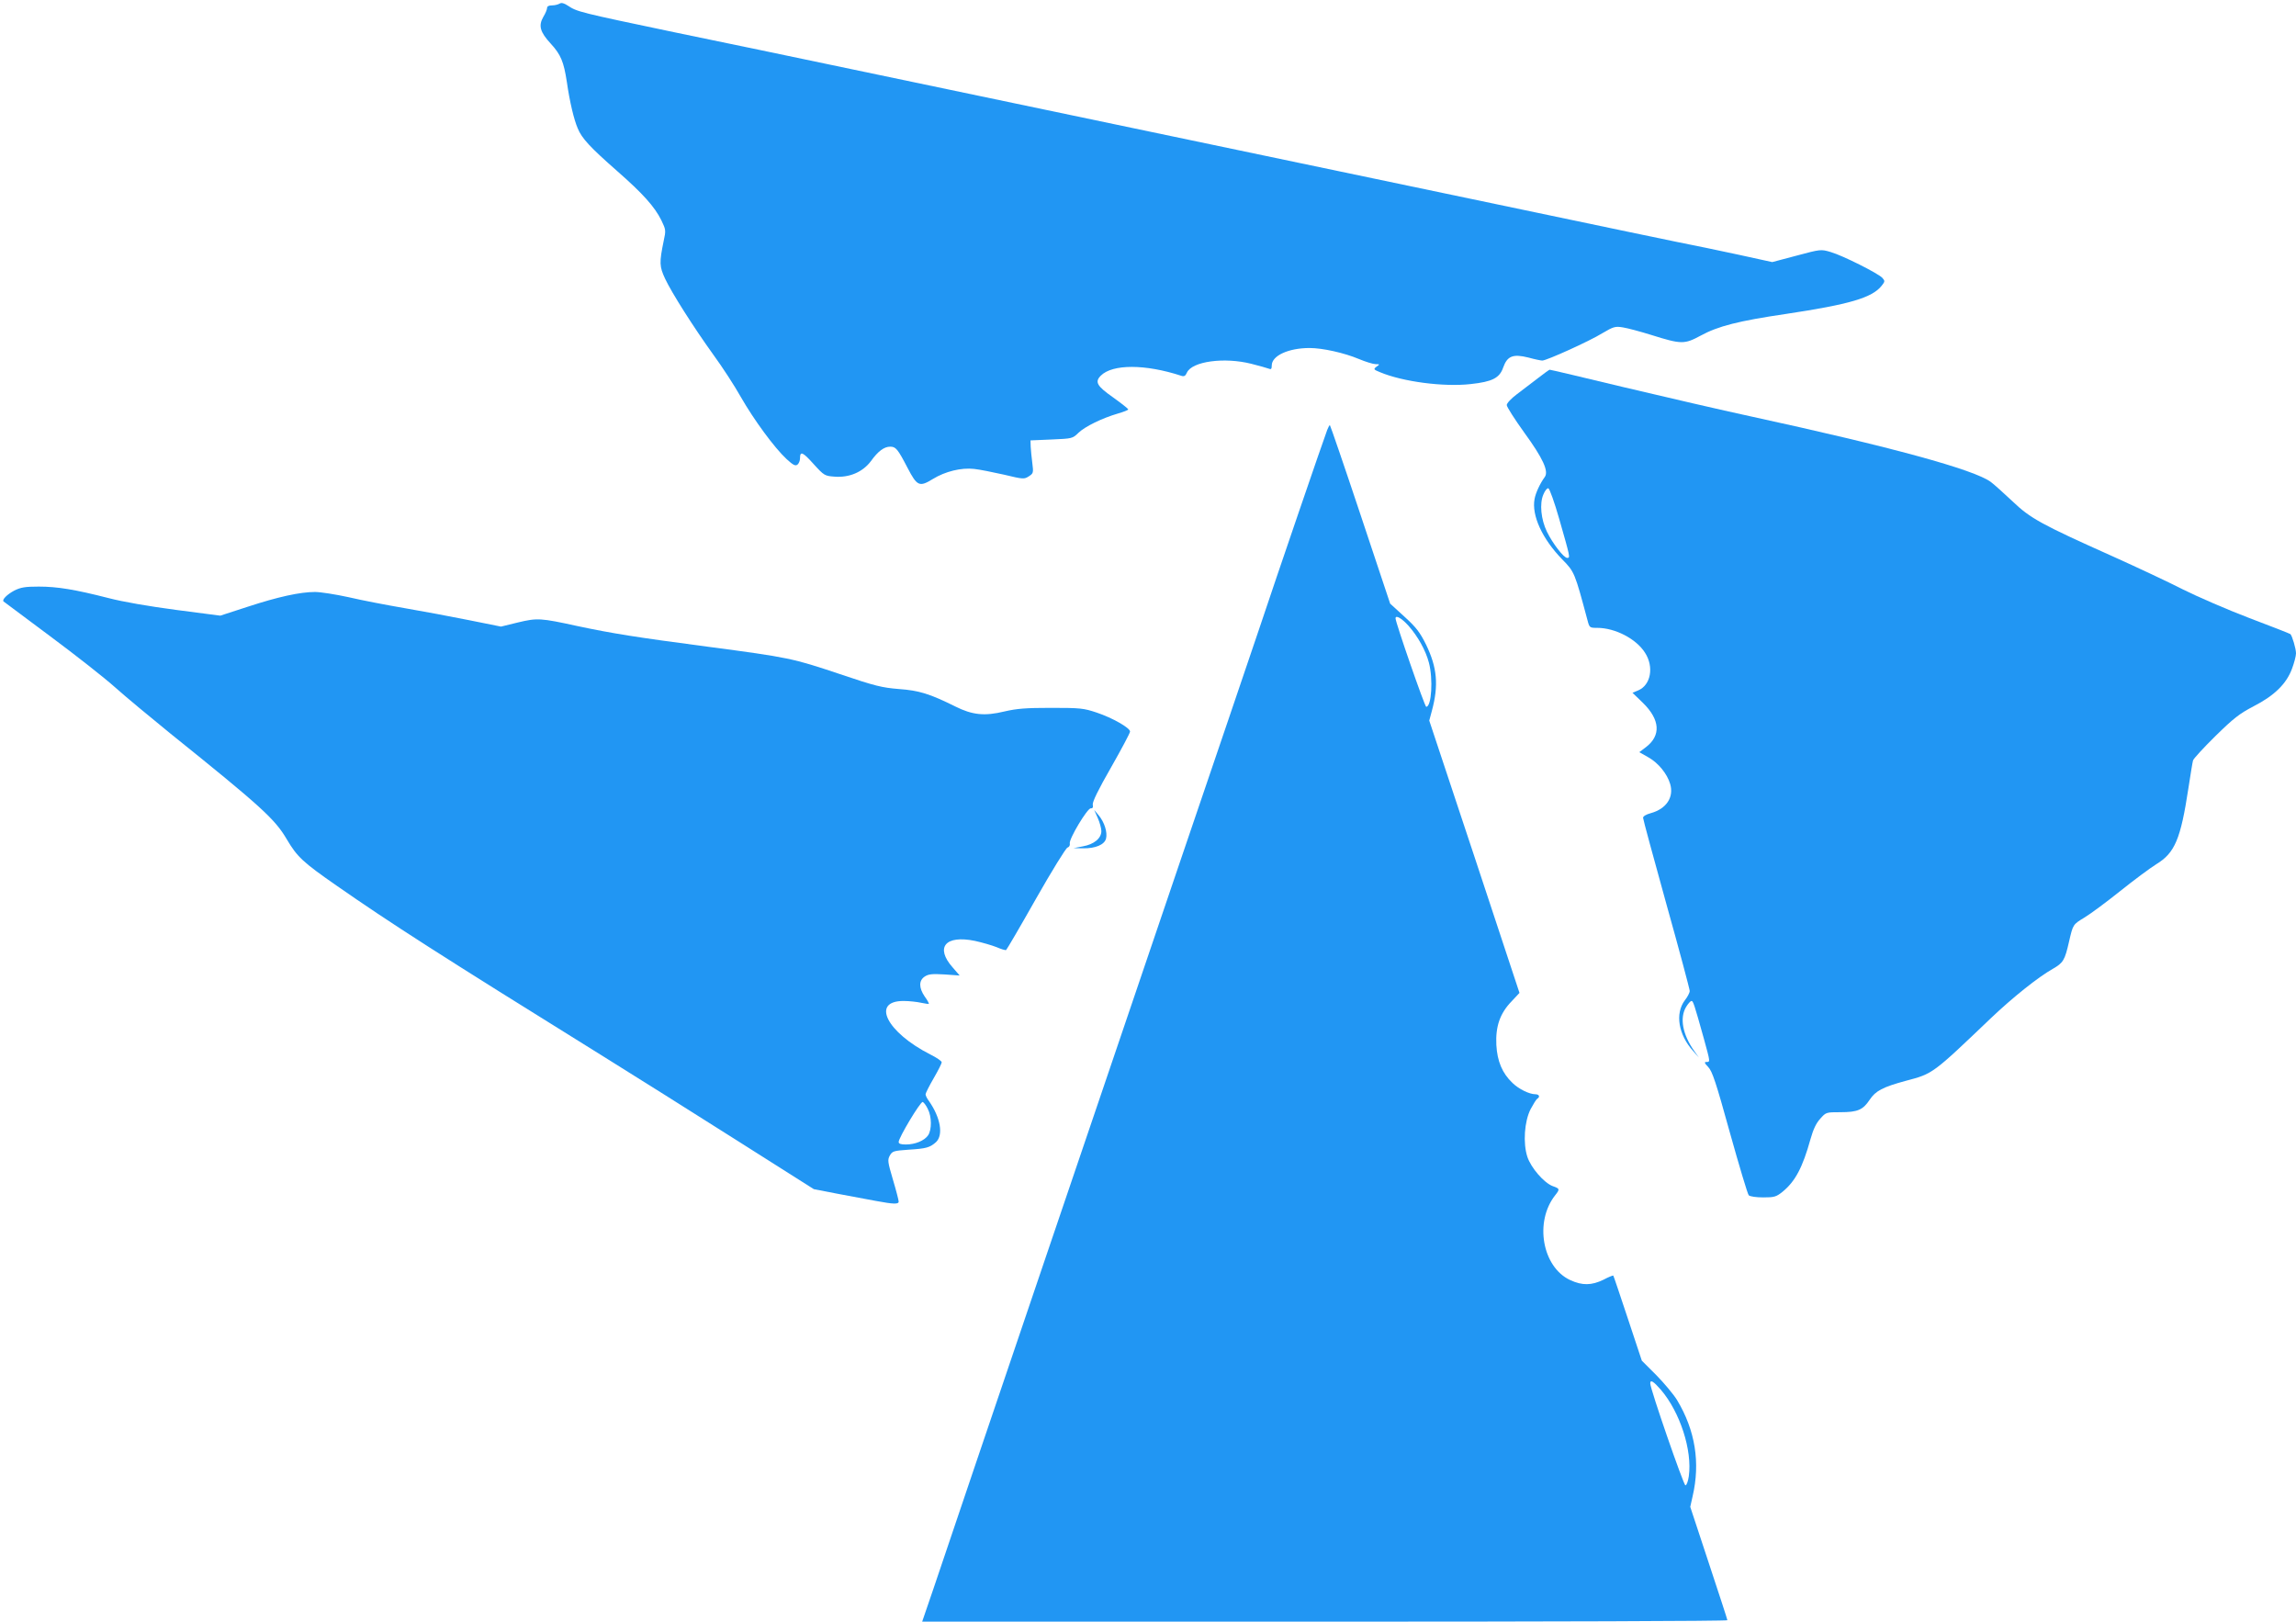 <?xml version="1.0" standalone="no"?>
<!DOCTYPE svg PUBLIC "-//W3C//DTD SVG 20010904//EN"
 "http://www.w3.org/TR/2001/REC-SVG-20010904/DTD/svg10.dtd">
<svg version="1.0" xmlns="http://www.w3.org/2000/svg"
 width="1280pt" height="904pt" viewBox="0 0 1280 904"
 preserveAspectRatio="xMidYMid meet">
<g transform="translate(0,904) scale(0.1,-0.1)"
fill="#2196f3" stroke="none">
<path d="M3120 9020 c-8 -5 -27 -10 -42 -10 -18 0 -28 -5 -28 -14 0 -8 -9 -31
-21 -50 -28 -49 -19 -84 42 -150 56 -61 72 -101 89 -212 16 -112 40 -212 61
-260 23 -56 69 -105 219 -237 144 -126 210 -200 247 -275 25 -52 26 -56 13
-115 -25 -122 -24 -142 8 -211 38 -80 155 -265 270 -425 49 -67 118 -173 152
-234 74 -129 188 -284 255 -346 37 -34 49 -40 61 -31 8 7 14 22 14 35 0 42 15
36 75 -31 59 -65 63 -67 116 -71 83 -7 158 25 204 86 40 56 74 81 108 81 31 0
42 -13 97 -119 53 -102 66 -107 141 -61 68 42 158 64 229 56 30 -3 105 -18
167 -32 108 -26 113 -26 139 -9 25 16 26 20 19 74 -4 31 -8 72 -9 91 l-1 35
117 5 c115 5 117 5 150 37 36 35 132 82 221 108 31 9 57 19 57 23 -1 4 -39 34
-85 67 -90 63 -103 86 -68 121 65 65 248 65 449 -1 15 -5 23 -1 31 18 29 63
209 87 359 49 43 -11 87 -23 97 -27 13 -6 17 -2 17 18 0 54 93 97 211 97 72 0
193 -27 274 -61 38 -16 81 -29 94 -29 24 0 24 -1 5 -14 -18 -14 -17 -16 20
-31 126 -53 355 -83 505 -66 121 13 161 34 181 92 23 65 55 77 140 56 36 -10
71 -17 78 -17 24 0 265 109 334 152 63 37 72 40 115 33 26 -4 97 -23 158 -42
169 -53 185 -53 276 -4 97 53 211 82 476 121 353 53 480 90 533 157 19 24 19
27 4 44 -23 25 -222 125 -288 144 -54 16 -56 16 -190 -20 l-136 -36 -192 42
c-106 23 -256 54 -333 69 -77 16 -430 89 -785 164 -965 202 -3568 747 -3945
826 -181 38 -568 119 -860 179 -539 113 -547 115 -600 150 -21 14 -35 17 -45
11z"/>
<path d="M8574 6932 c-34 -26 -87 -66 -118 -90 -31 -23 -56 -50 -56 -60 0 -10
44 -79 98 -154 104 -143 137 -215 114 -247 -27 -37 -51 -89 -57 -123 -17 -91
43 -222 154 -336 69 -70 70 -74 141 -339 11 -42 12 -43 54 -43 100 0 218 -61
267 -139 51 -79 32 -181 -39 -210 l-31 -13 58 -56 c96 -94 102 -182 17 -247
l-37 -28 51 -29 c55 -31 104 -91 121 -148 22 -74 -21 -139 -108 -163 -26 -7
-43 -17 -43 -26 0 -8 59 -225 130 -481 72 -257 130 -475 130 -484 0 -10 -12
-33 -27 -52 -56 -74 -36 -193 47 -284 l31 -35 -25 35 c-66 93 -83 186 -46 247
11 18 24 33 30 33 9 0 14 -13 70 -214 35 -128 35 -126 13 -126 -13 0 -11 -6
10 -28 23 -24 43 -84 121 -366 52 -186 99 -343 105 -349 7 -7 42 -12 81 -12
61 0 72 3 107 31 71 58 112 134 157 296 15 53 31 87 54 112 32 36 33 36 113
36 95 0 125 13 162 69 33 50 73 71 202 106 152 40 148 38 476 351 118 112 261
227 343 273 59 34 67 48 91 153 22 95 21 94 87 134 33 20 122 86 197 146 75
60 166 128 203 151 103 63 135 140 178 422 12 77 23 147 26 156 2 9 58 70 124
135 103 101 134 125 214 167 115 59 183 125 214 210 12 32 22 70 22 85 0 26
-21 96 -31 107 -3 3 -106 43 -230 90 -123 47 -289 119 -369 159 -80 41 -257
124 -395 186 -393 176 -456 210 -555 305 -47 44 -101 93 -121 108 -92 69 -553
195 -1344 367 -154 33 -467 106 -696 160 -229 55 -418 100 -420 99 -2 0 -32
-21 -65 -47z m118 -783 c62 -217 63 -219 45 -219 -19 0 -81 80 -113 146 -33
68 -42 156 -20 207 9 22 21 37 28 35 7 -3 34 -78 60 -169z"/>
<path d="M7399 6643 c-20 -52 -282 -817 -379 -1108 -54 -159 -249 -735 -435
-1280 -308 -906 -1230 -3621 -1380 -4068 l-64 -187 2245 0 c1234 0 2244 3
2244 8 0 4 -47 148 -104 320 l-103 312 13 58 c44 188 15 369 -87 538 -19 31
-71 93 -115 138 l-81 81 -78 235 c-43 129 -79 237 -81 239 -2 2 -27 -8 -55
-23 -66 -32 -118 -33 -185 -2 -156 72 -201 325 -84 473 27 34 26 37 -14 51
-48 18 -121 102 -141 163 -25 76 -17 197 18 266 15 28 31 54 37 58 17 10 11
25 -10 25 -34 0 -93 29 -128 63 -57 54 -85 121 -90 212 -5 103 20 176 85 243
l44 47 -251 759 -252 759 15 56 c38 142 29 240 -33 368 -34 68 -54 95 -120
155 l-80 73 -166 498 c-91 273 -168 497 -170 497 -3 0 -9 -12 -15 -27z m453
-1091 c52 -59 96 -137 114 -206 24 -90 15 -246 -15 -246 -8 0 -171 470 -171
493 0 20 33 2 72 -41z m1407 -4259 c107 -125 176 -338 156 -482 -4 -28 -12
-51 -19 -51 -10 0 -196 537 -196 568 0 23 18 12 59 -35z"/>
<path d="M80 5748 c-40 -21 -71 -52 -60 -61 3 -2 120 -89 260 -194 140 -104
303 -232 361 -284 58 -52 198 -168 310 -259 505 -406 582 -476 648 -589 58
-98 89 -127 276 -257 306 -213 563 -378 1490 -954 171 -106 504 -316 741 -466
l431 -273 134 -26 c74 -14 170 -32 214 -40 97 -18 125 -19 125 -3 0 7 -14 62
-32 122 -29 99 -31 110 -17 135 14 24 21 26 104 32 99 6 119 12 153 42 42 39
26 136 -39 229 -11 14 -19 31 -19 38 0 6 20 46 45 89 25 43 45 83 45 89 0 7
-28 26 -62 43 -245 124 -334 300 -150 299 31 0 75 -5 97 -10 22 -5 41 -7 43
-6 2 2 -8 21 -23 41 -33 49 -33 89 0 111 21 14 42 16 110 12 l85 -6 -39 45
c-99 112 -41 182 124 148 41 -9 96 -25 121 -35 25 -11 49 -18 53 -16 4 3 79
131 166 285 88 155 167 283 176 286 10 3 15 13 13 23 -6 24 98 197 117 196 11
-1 14 6 11 21 -2 15 30 82 102 207 58 102 106 192 106 200 0 20 -97 76 -187
106 -72 24 -90 26 -253 26 -142 0 -191 -4 -260 -20 -111 -27 -179 -20 -275 28
-141 70 -201 89 -314 97 -95 8 -130 16 -331 84 -260 87 -281 92 -735 152 -403
53 -532 74 -726 115 -206 45 -223 46 -332 20 l-94 -23 -179 36 c-99 20 -260
50 -359 67 -99 17 -240 44 -312 61 -73 16 -157 29 -187 29 -83 0 -206 -27
-374 -82 l-154 -50 -246 32 c-151 20 -297 45 -377 66 -188 48 -285 64 -389 64
-75 0 -100 -4 -136 -22z m5092 -2889 c23 -43 23 -117 2 -148 -21 -30 -72 -51
-124 -51 -28 0 -40 4 -40 14 0 24 122 227 134 223 6 -2 19 -19 28 -38z"/>
<path d="M6120 4480 c11 -25 20 -58 20 -73 0 -40 -41 -74 -103 -85 l-52 -10
53 -1 c69 -1 119 20 128 54 9 35 -9 92 -41 130 l-25 30 20 -45z"/>
</g>
</svg>
